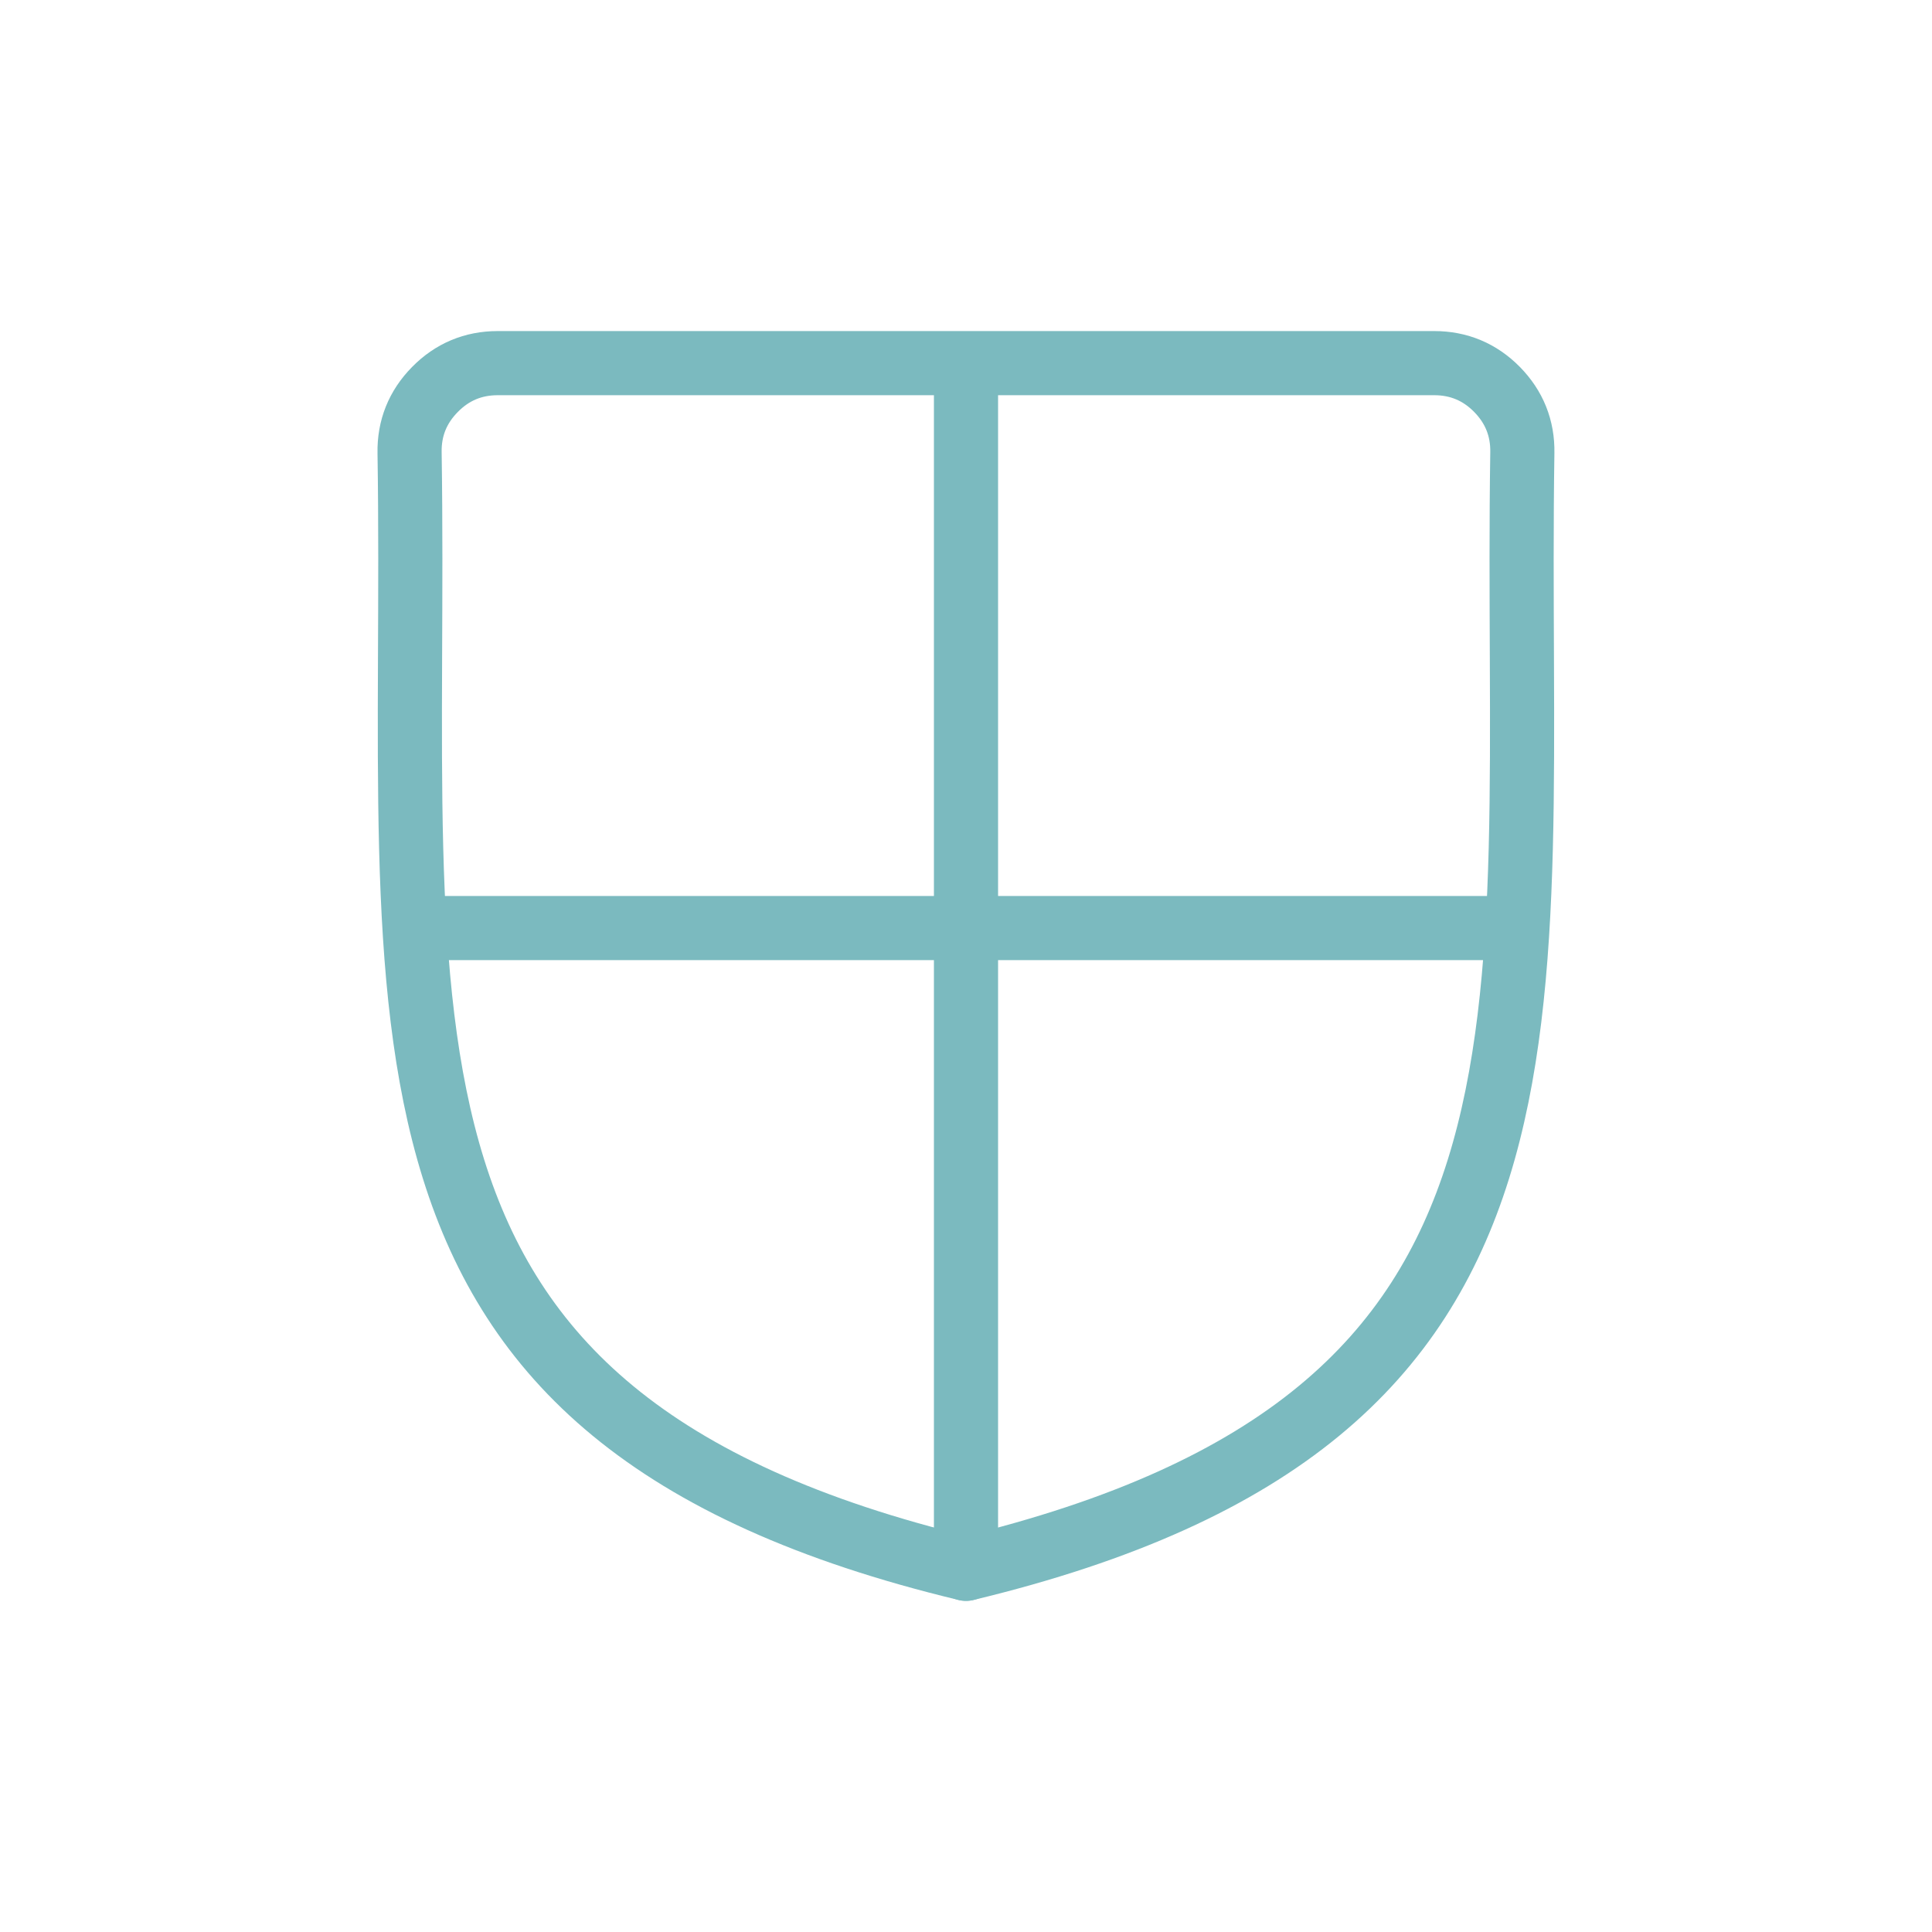 <svg xmlns="http://www.w3.org/2000/svg" id="_2F2A35" data-name="#2F2A35" viewBox="0 0 250 250"><defs><style>      .cls-1, .cls-2 {        fill: none;        stroke: #7bbabf;        stroke-linecap: round;        stroke-linejoin: round;        stroke-width: 8.3px;      }      .cls-2 {        fill-rule: evenodd;      }    </style></defs><path class="cls-2" d="m125,203c81.95-19.7,70.86-70.04,71.99-144.41.06-3.18-1.05-5.93-3.27-8.19-2.23-2.27-4.96-3.41-8.13-3.41h-121.18c-3.18,0-5.9,1.14-8.13,3.41-2.23,2.26-3.34,5.01-3.28,8.19,1.14,74.37-9.96,124.71,72,144.41Z"></path><polyline class="cls-2" points="125 47.78 125 120.09 55.16 120.09"></polyline><line class="cls-1" x1="125" y1="203" x2="125" y2="120.09"></line><line class="cls-1" x1="125" y1="120.09" x2="194.84" y2="120.09"></line></svg>